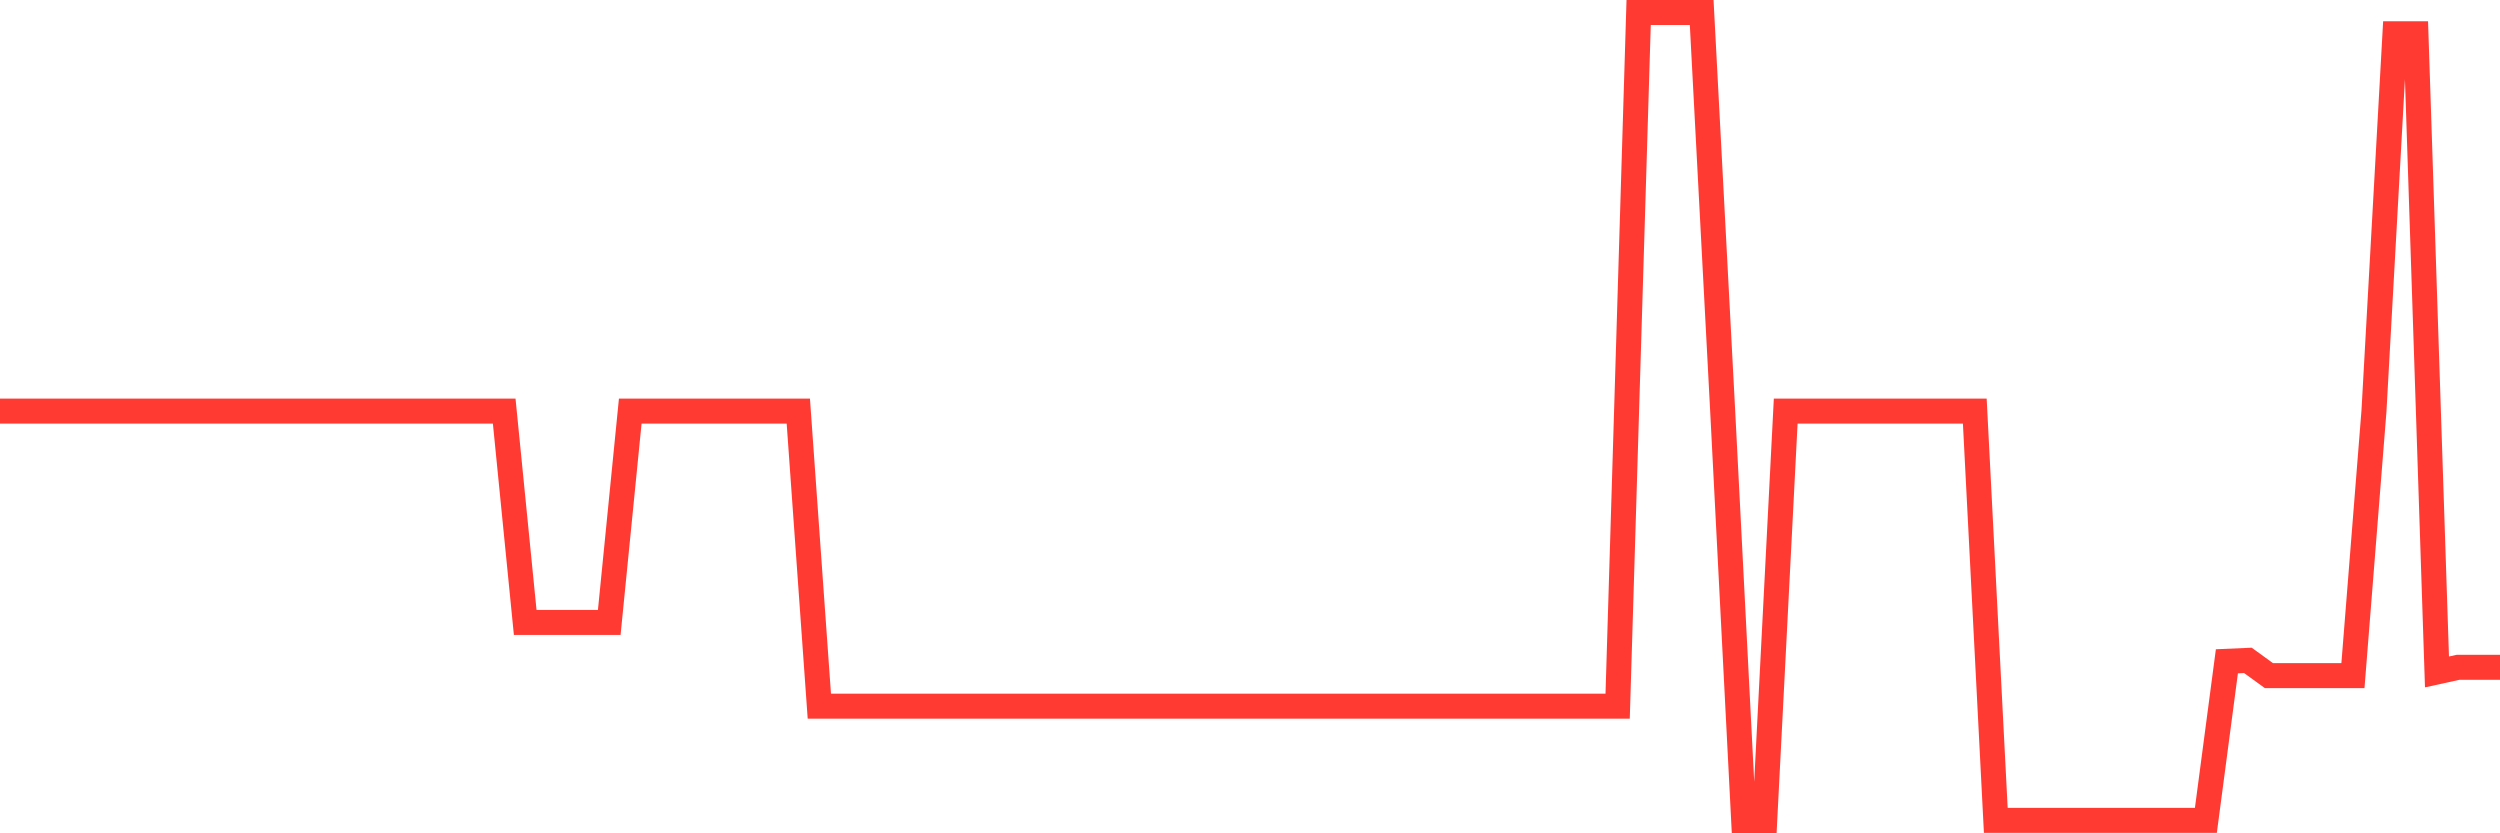 <svg
  xmlns="http://www.w3.org/2000/svg"
  xmlns:xlink="http://www.w3.org/1999/xlink"
  width="120"
  height="40"
  viewBox="0 0 120 40"
  preserveAspectRatio="none"
>
  <polyline
    points="0,19.734 1.008,19.734 2.017,19.734 3.025,19.734 4.034,19.734 5.042,19.734 6.05,19.734 7.059,19.734 8.067,19.734 9.076,19.734 10.084,19.734 11.092,19.734 12.101,19.734 13.109,19.734 14.118,19.734 15.126,19.734 16.134,19.734 17.143,19.734 18.151,19.734 19.16,19.734 20.168,19.734 21.176,19.734 22.185,19.734 23.193,19.734 24.202,19.734 25.21,29.878 26.218,29.878 27.227,29.878 28.235,29.878 29.244,29.878 30.252,19.734 31.261,19.734 32.269,19.734 33.277,19.734 34.286,19.734 35.294,19.734 36.303,19.734 37.311,19.734 38.319,19.734 39.328,33.895 40.336,33.895 41.345,33.895 42.353,33.895 43.361,33.895 44.37,33.895 45.378,33.895 46.387,33.895 47.395,33.895 48.403,33.895 49.412,33.895 50.42,33.895 51.429,33.895 52.437,33.895 53.445,33.895 54.454,33.895 55.462,33.895 56.471,33.895 57.479,33.895 58.487,33.895 59.496,33.895 60.504,33.895 61.513,33.895 62.521,33.895 63.529,33.895 64.538,33.895 65.546,33.895 66.555,33.895 67.563,33.895 68.571,33.895 69.58,33.895 70.588,33.895 71.597,33.895 72.605,33.895 73.613,33.895 74.622,33.895 75.63,33.895 76.639,33.895 77.647,33.895 78.655,0.6 79.664,0.6 80.672,0.6 81.681,0.6 82.689,19.734 83.697,39.4 84.706,39.4 85.714,19.734 86.723,19.734 87.731,19.734 88.739,19.734 89.748,19.734 90.756,19.734 91.765,19.734 92.773,19.734 93.782,19.734 94.79,19.734 95.798,39.378 96.807,39.378 97.815,39.378 98.824,39.378 99.832,39.378 100.84,39.378 101.849,39.378 102.857,39.378 103.866,39.378 104.874,39.378 105.882,39.378 106.891,31.742 107.899,31.698 108.908,32.43 109.916,32.43 110.924,32.43 111.933,32.43 112.941,32.43 113.95,19.734 114.958,1.621 115.966,1.621 116.975,32.253 117.983,32.031 118.992,32.031 120,32.031"
    fill="none"
    stroke="#ff3a33"
    stroke-width="1.2"
  >
  </polyline>
</svg>